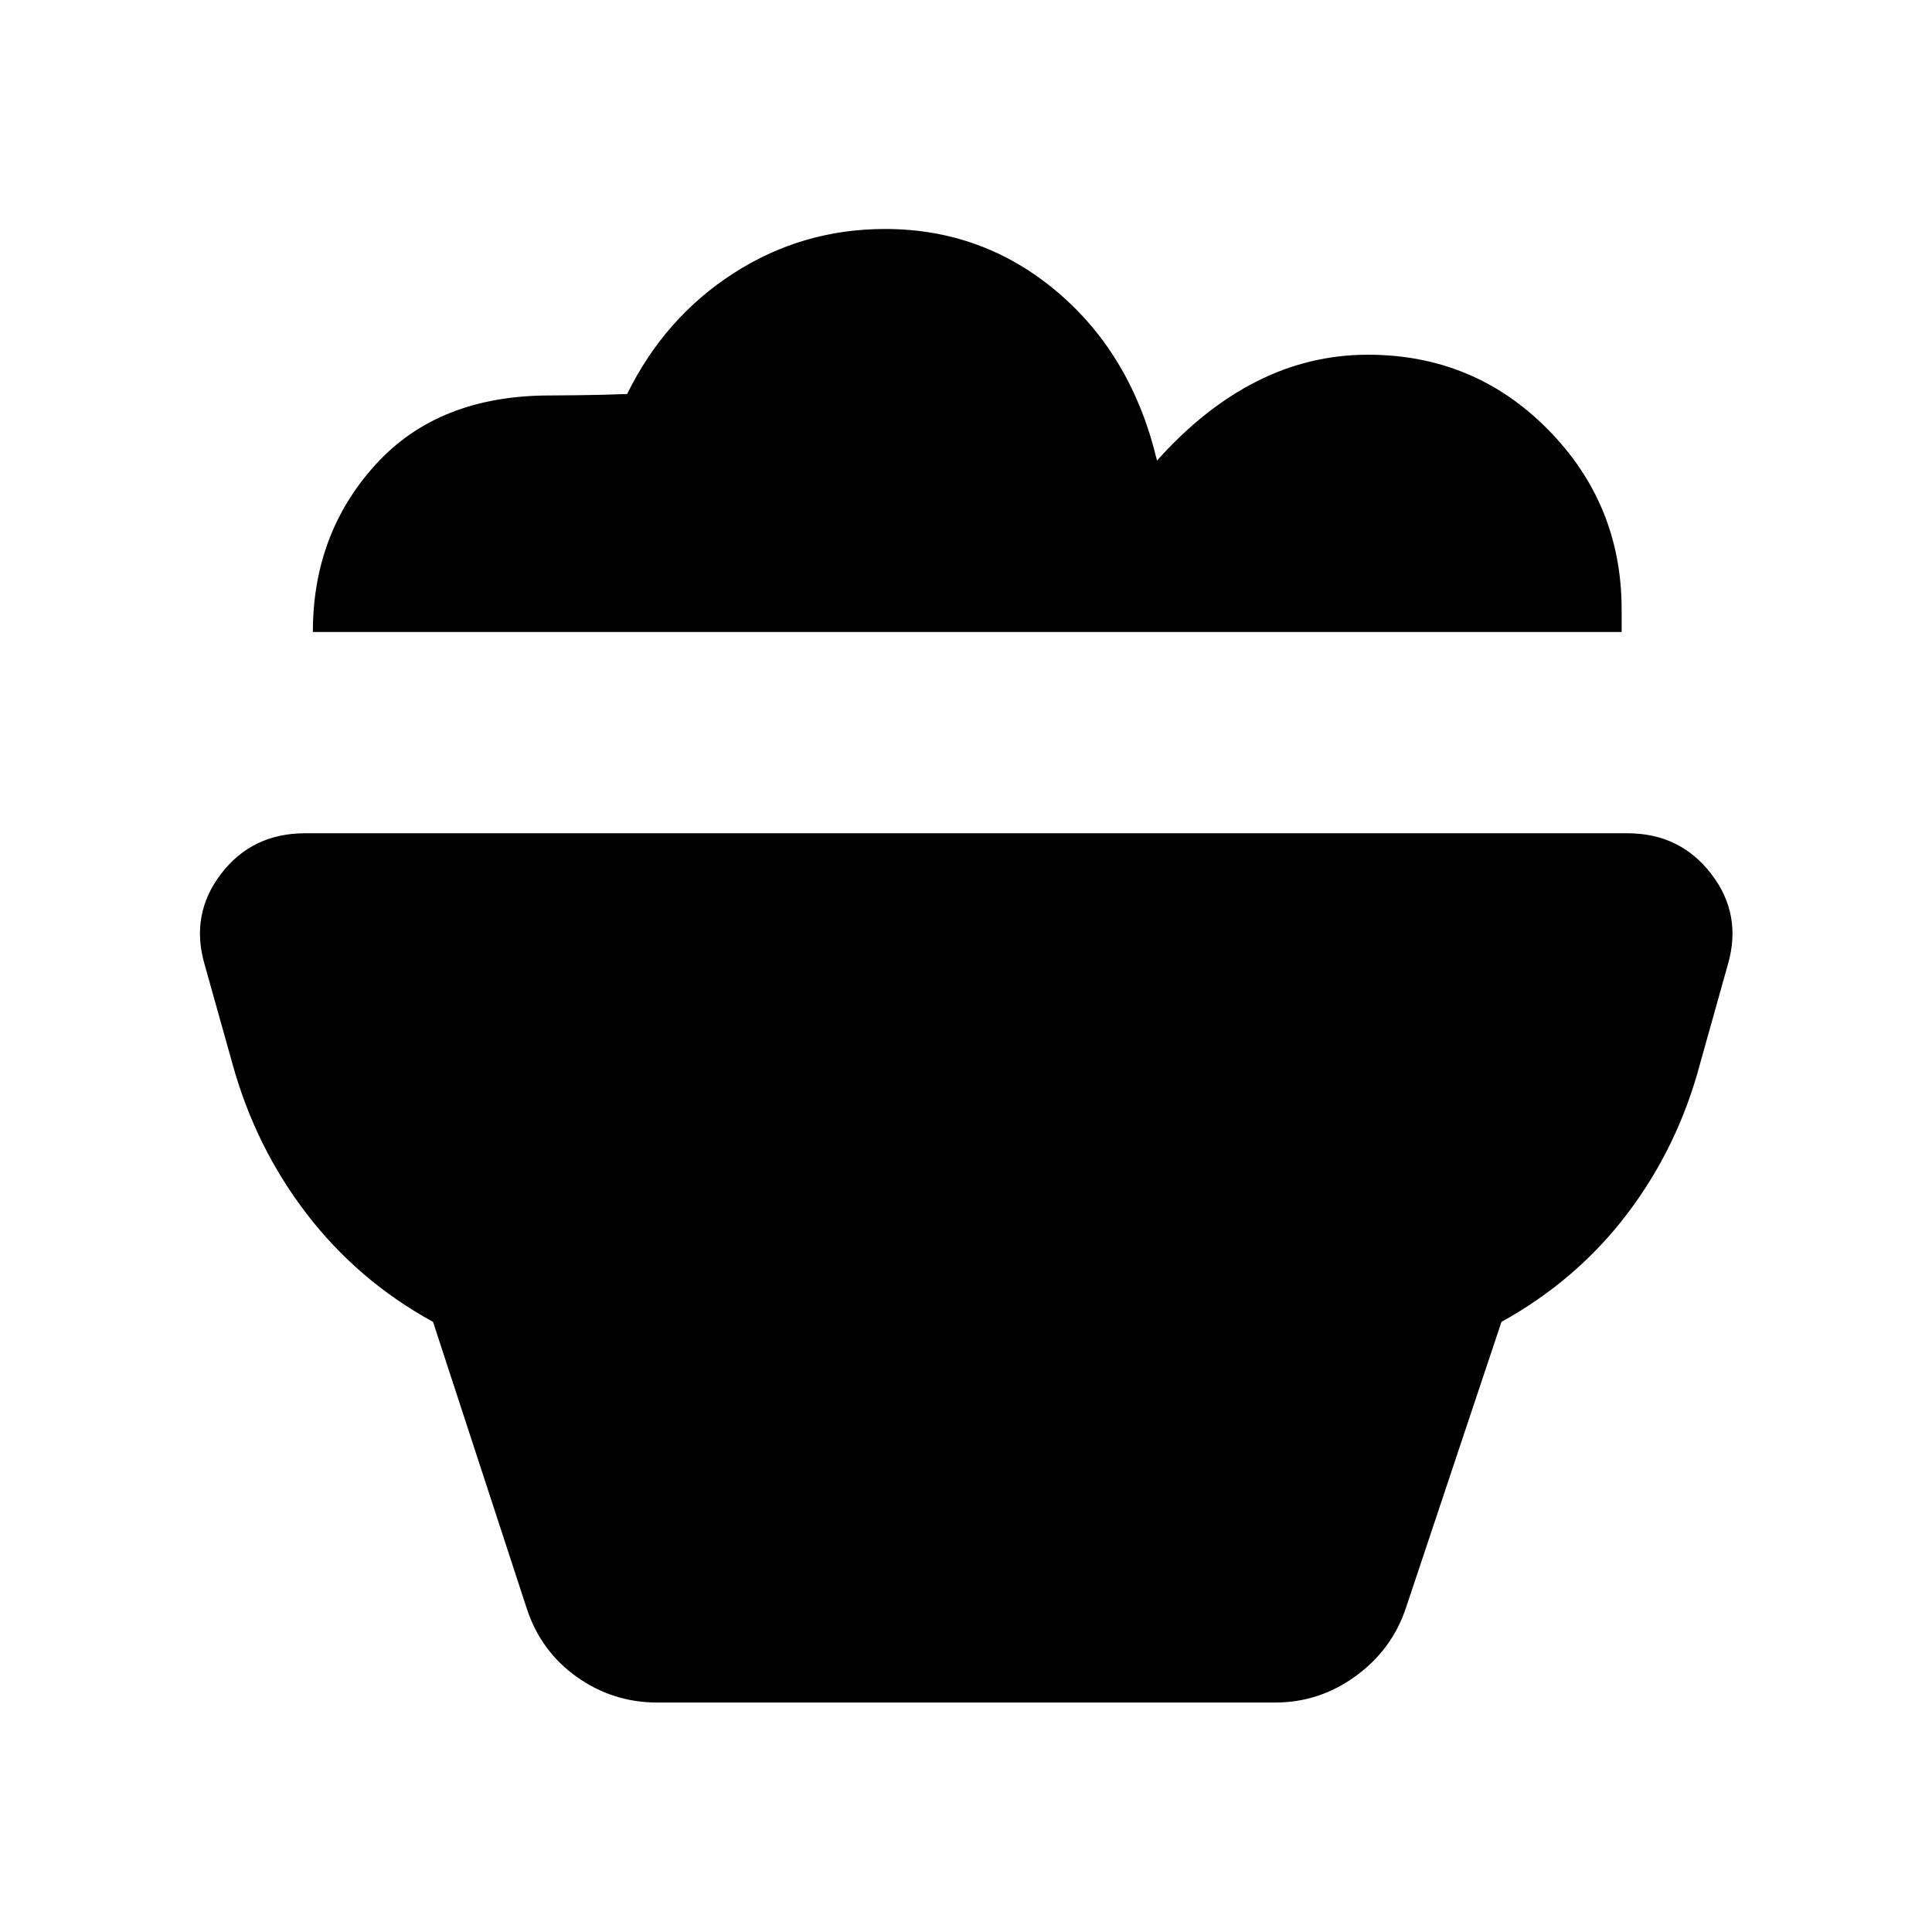 <svg xmlns="http://www.w3.org/2000/svg" width="48" height="48" viewBox="0 -960 960 960"><path d="M326.63-114.02q-22.13 0-40.03-12.74-17.9-12.73-24.86-34l-46.57-142.41q-37.22-20.41-62.73-53.61-25.52-33.2-36.98-74.79l-13.81-49.26q-7.19-24.87 8.22-45t41.76-20.13h656.98q26.11 0 41.64 20.13 15.53 20.13 8.34 45l-13.81 49.26q-11 41.47-36.12 74.57-25.12 33.11-62.59 53.83L698.5-160.76q-6.96 20.63-24.98 33.68-18.02 13.06-39.91 13.06H326.63Zm479.15-531.94H155.46q0-48.91 31.19-83.22 31.2-34.32 86.63-34.32 2.52 0 13.93-.12 11.4-.12 24.4-.6 18.72-38 52.88-60 34.17-22 75.27-22 48.76 0 85.74 31.4 36.98 31.41 49.41 83.69 23.24-26.04 49.49-39.33 26.24-13.28 55.32-13.28 52.74 0 89.4 37.1 36.66 37.09 36.66 89.44v11.24Z"/></svg>